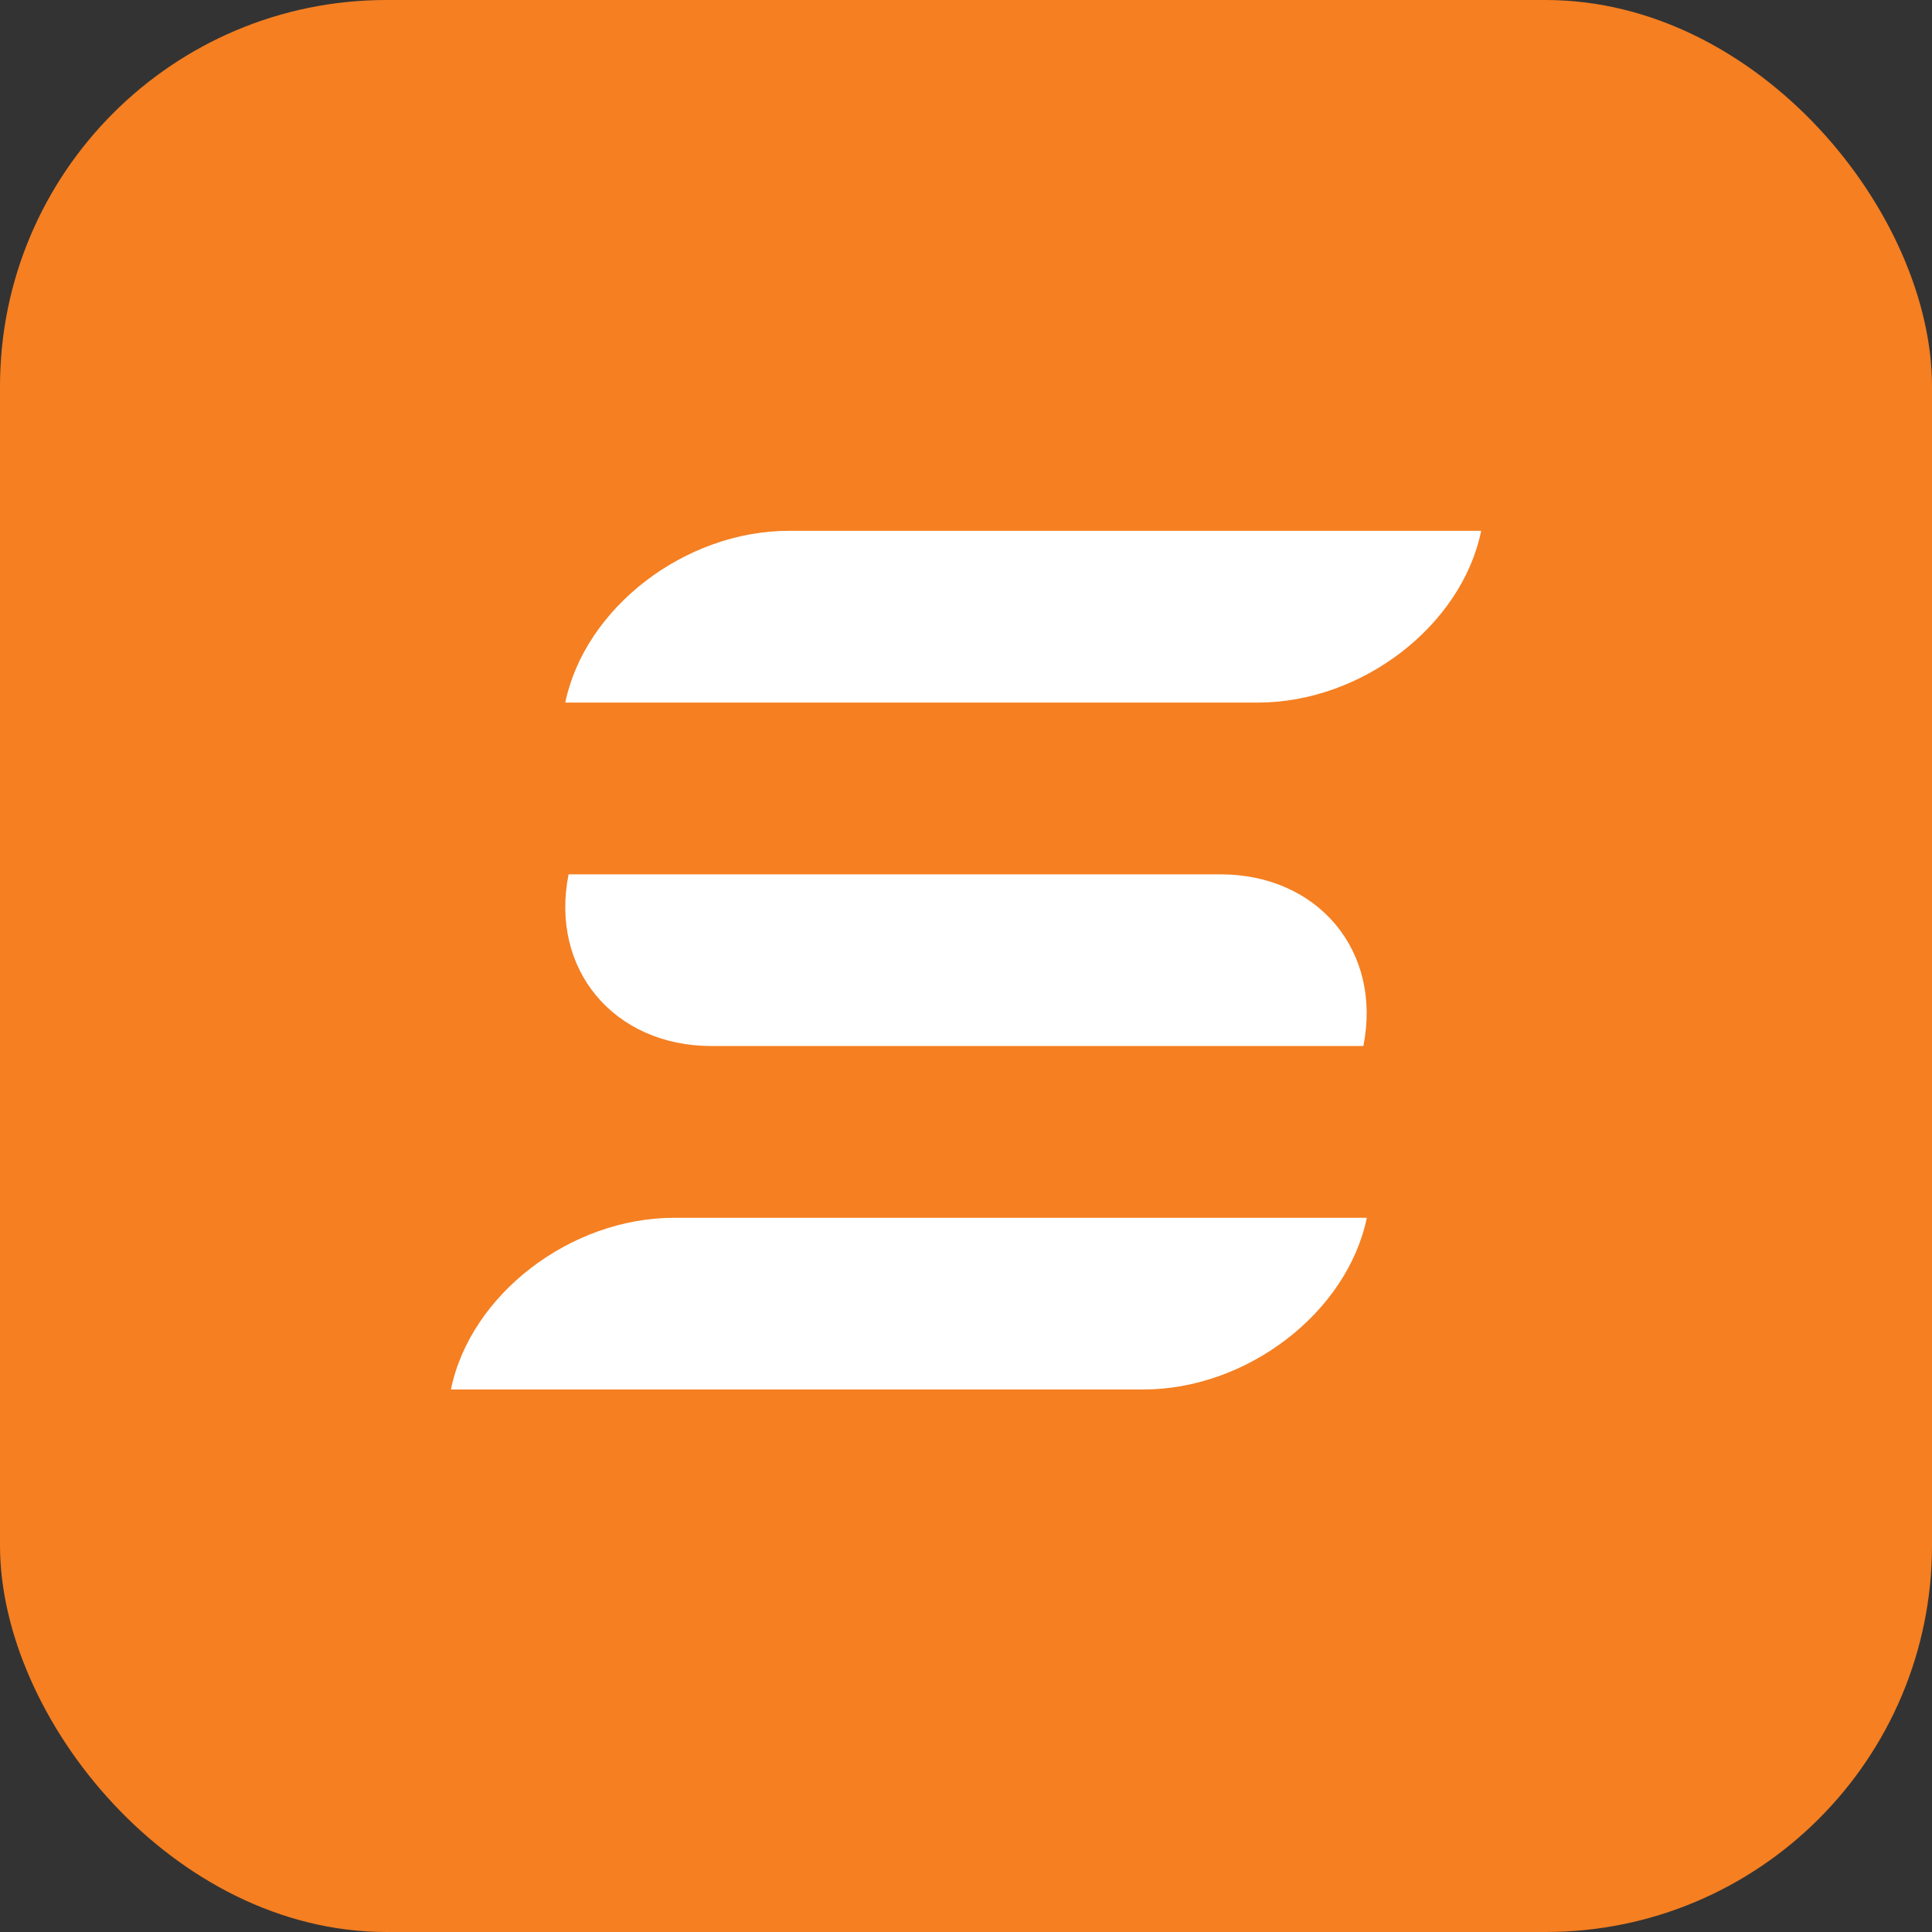 <svg width="40" height="40" viewBox="0 0 40 40" fill="none" xmlns="http://www.w3.org/2000/svg">
<rect x="0" y="0" width="40" height="40" fill="#333333" stroke="none"/>
<rect width="40" height="40" rx="8" fill="#F57F21"/>
<path d="M28.227 21.657C28.62 19.692 27.29 18.102 25.265 18.102H11.772C11.379 20.066 12.709 21.657 14.733 21.657H28.227Z" fill="white"/>
<path d="M28.299 25.213H13.958C11.808 25.213 9.737 26.804 9.336 28.768H23.669C25.819 28.768 27.89 27.178 28.299 25.213Z" fill="white"/>
<path d="M30.666 10.99H16.334C14.183 10.99 12.112 12.581 11.703 14.546H26.044C28.194 14.546 30.265 12.955 30.666 10.99Z" fill="white"/>
</svg>
